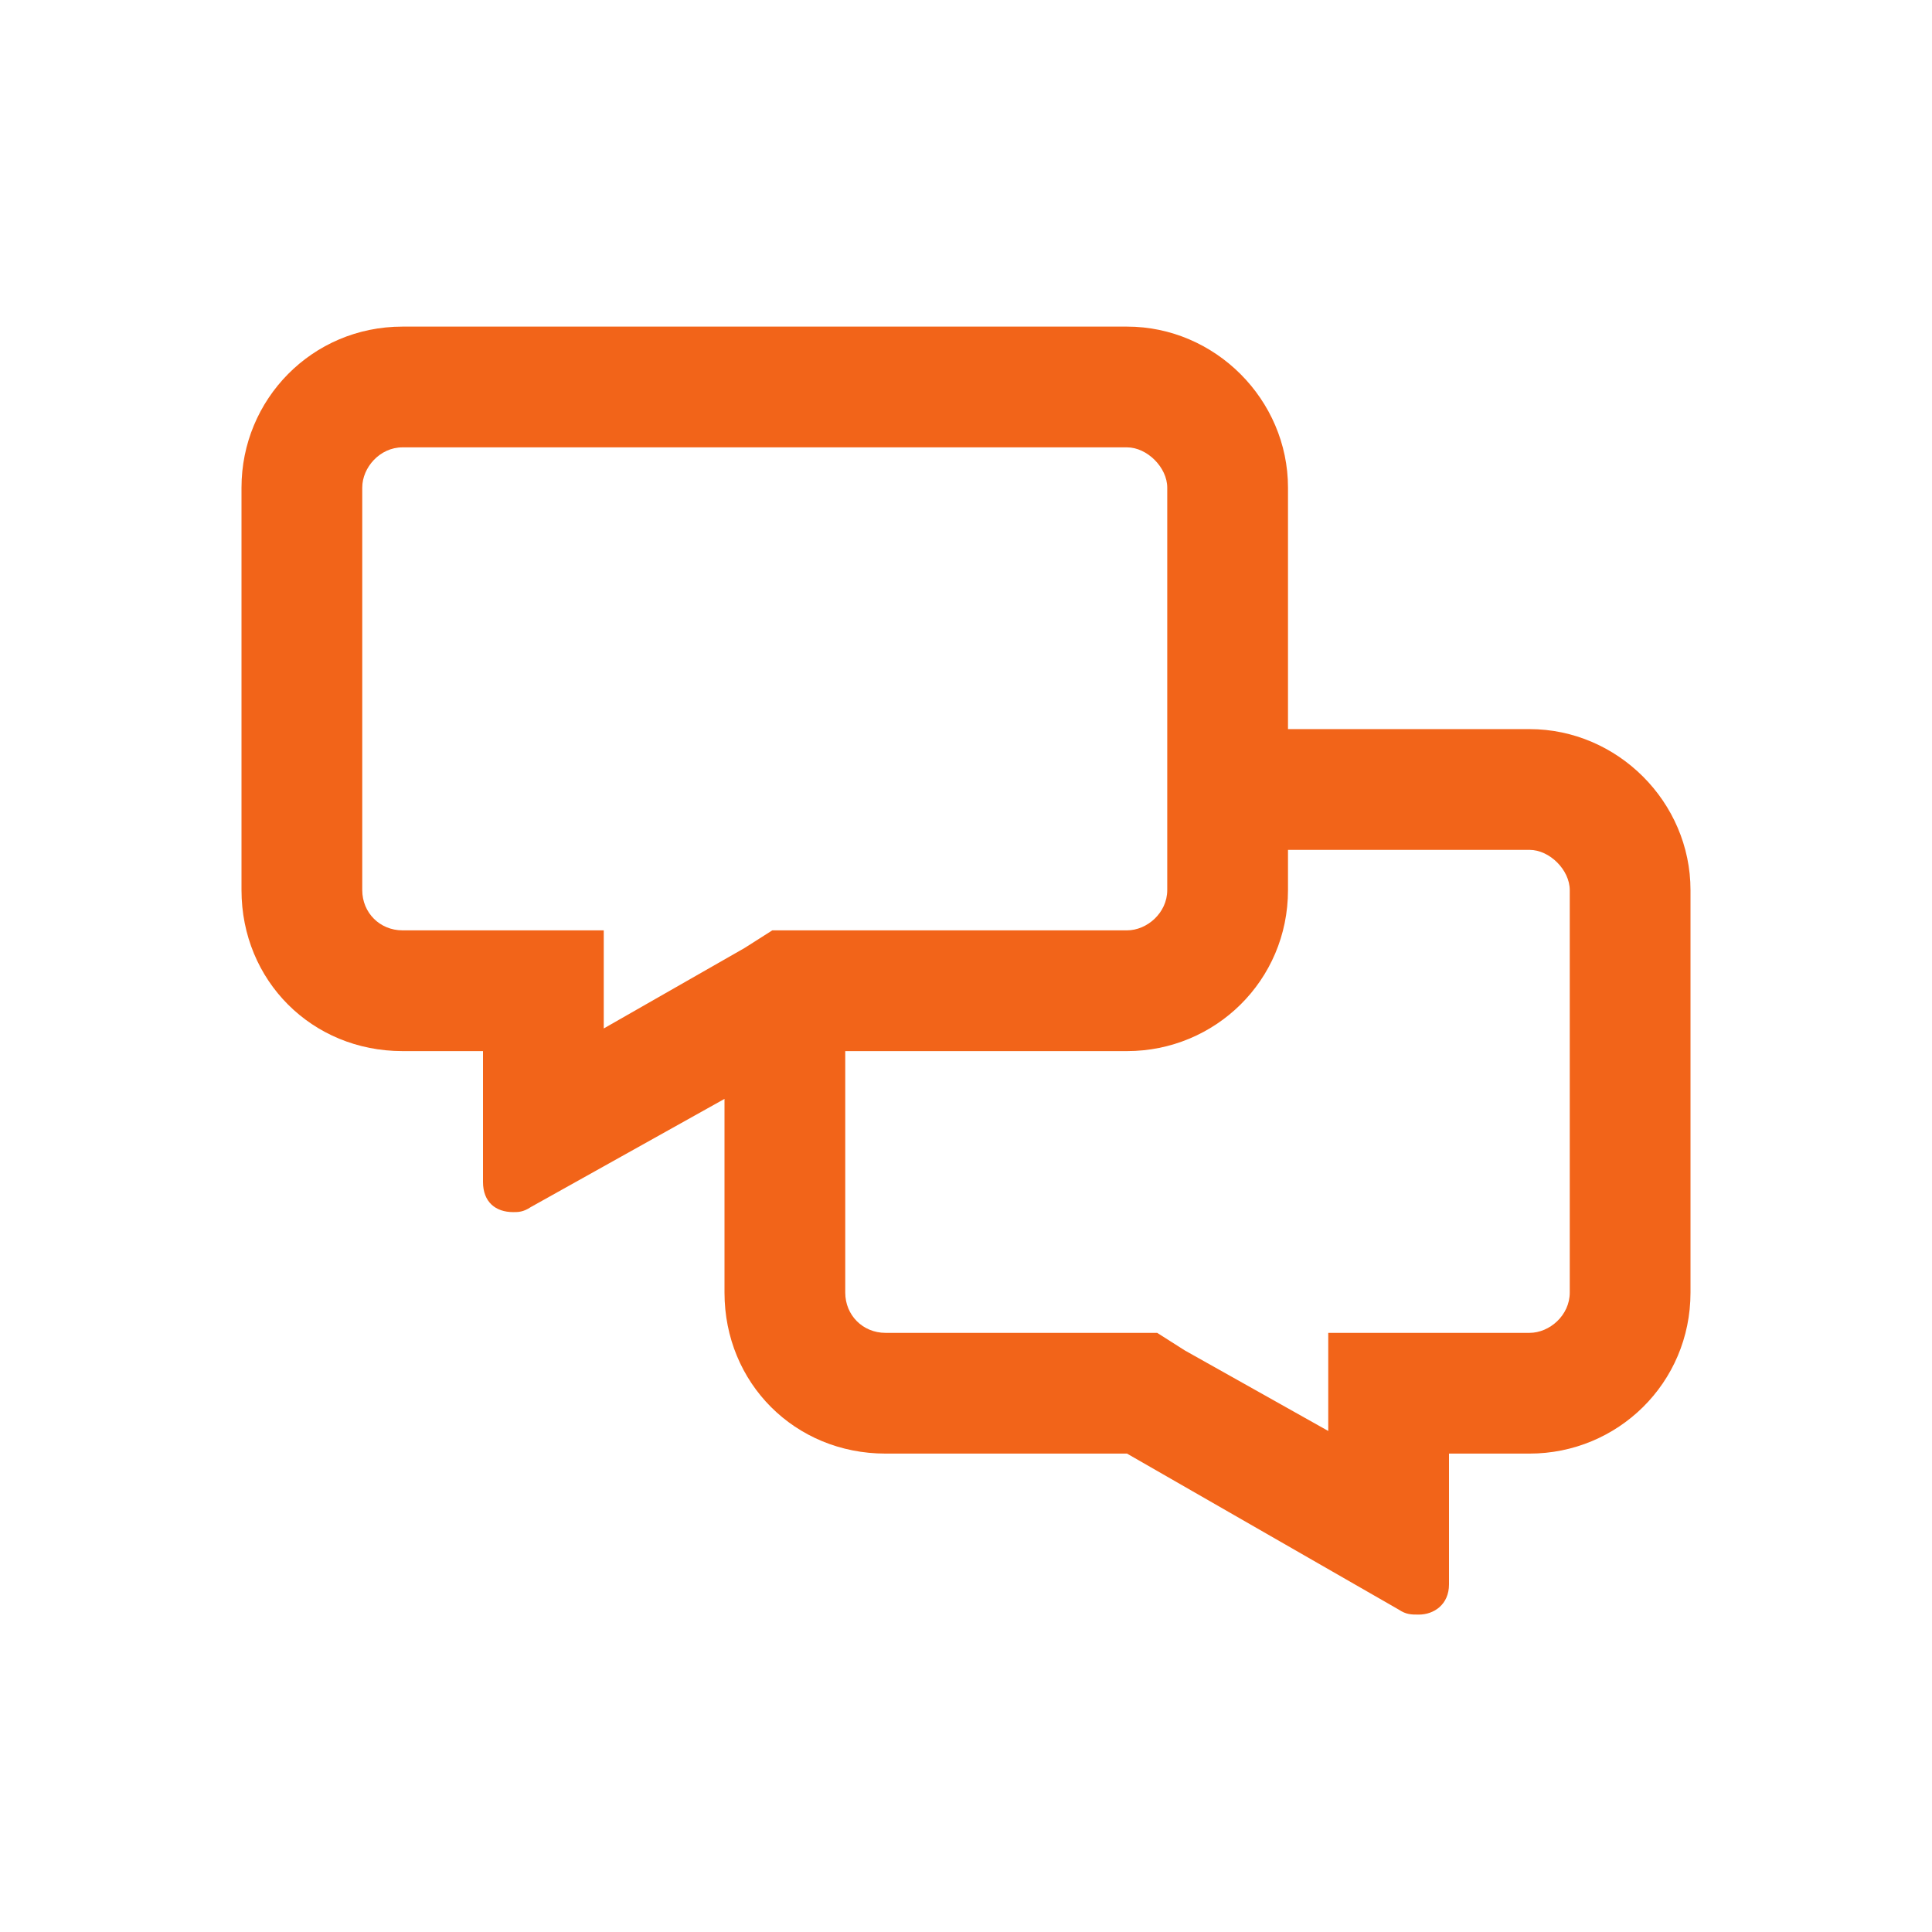 <?xml version="1.0" encoding="UTF-8"?> <svg xmlns="http://www.w3.org/2000/svg" width="140" height="140" viewBox="0 0 140 140" fill="none"><path d="M110.833 52.834H93.333V35.334C93.333 28.953 88.047 23.667 81.667 23.667H29.167C22.604 23.667 17.5 28.953 17.5 35.334V64.5C17.5 71.063 22.604 76.167 29.167 76.167H35V85.646C35 87.104 35.911 87.834 37.188 87.834C37.552 87.834 37.917 87.834 38.464 87.469L52.5 79.63V93.667C52.5 100.229 57.604 105.333 64.167 105.333H81.667L101.354 116.636C101.901 117 102.266 117 102.813 117C103.906 117 105 116.271 105 114.813V105.333H110.833C117.214 105.333 122.5 100.229 122.5 93.667V64.5C122.5 58.12 117.214 52.834 110.833 52.834ZM35 67.417H29.167C27.526 67.417 26.25 66.141 26.25 64.5V35.334C26.25 33.875 27.526 32.417 29.167 32.417H81.667C83.125 32.417 84.583 33.875 84.583 35.334V64.5C84.583 66.141 83.125 67.417 81.667 67.417H55.964L53.958 68.693L43.75 74.526V67.417H35ZM113.75 93.667C113.75 95.308 112.292 96.584 110.833 96.584H96.25V103.693L85.859 97.859L83.854 96.584H64.167C62.526 96.584 61.25 95.308 61.25 93.667V76.167H81.667C88.047 76.167 93.333 71.063 93.333 64.5V61.584H110.833C112.292 61.584 113.75 63.042 113.75 64.5V93.667Z" fill="#F26419"></path></svg> 
